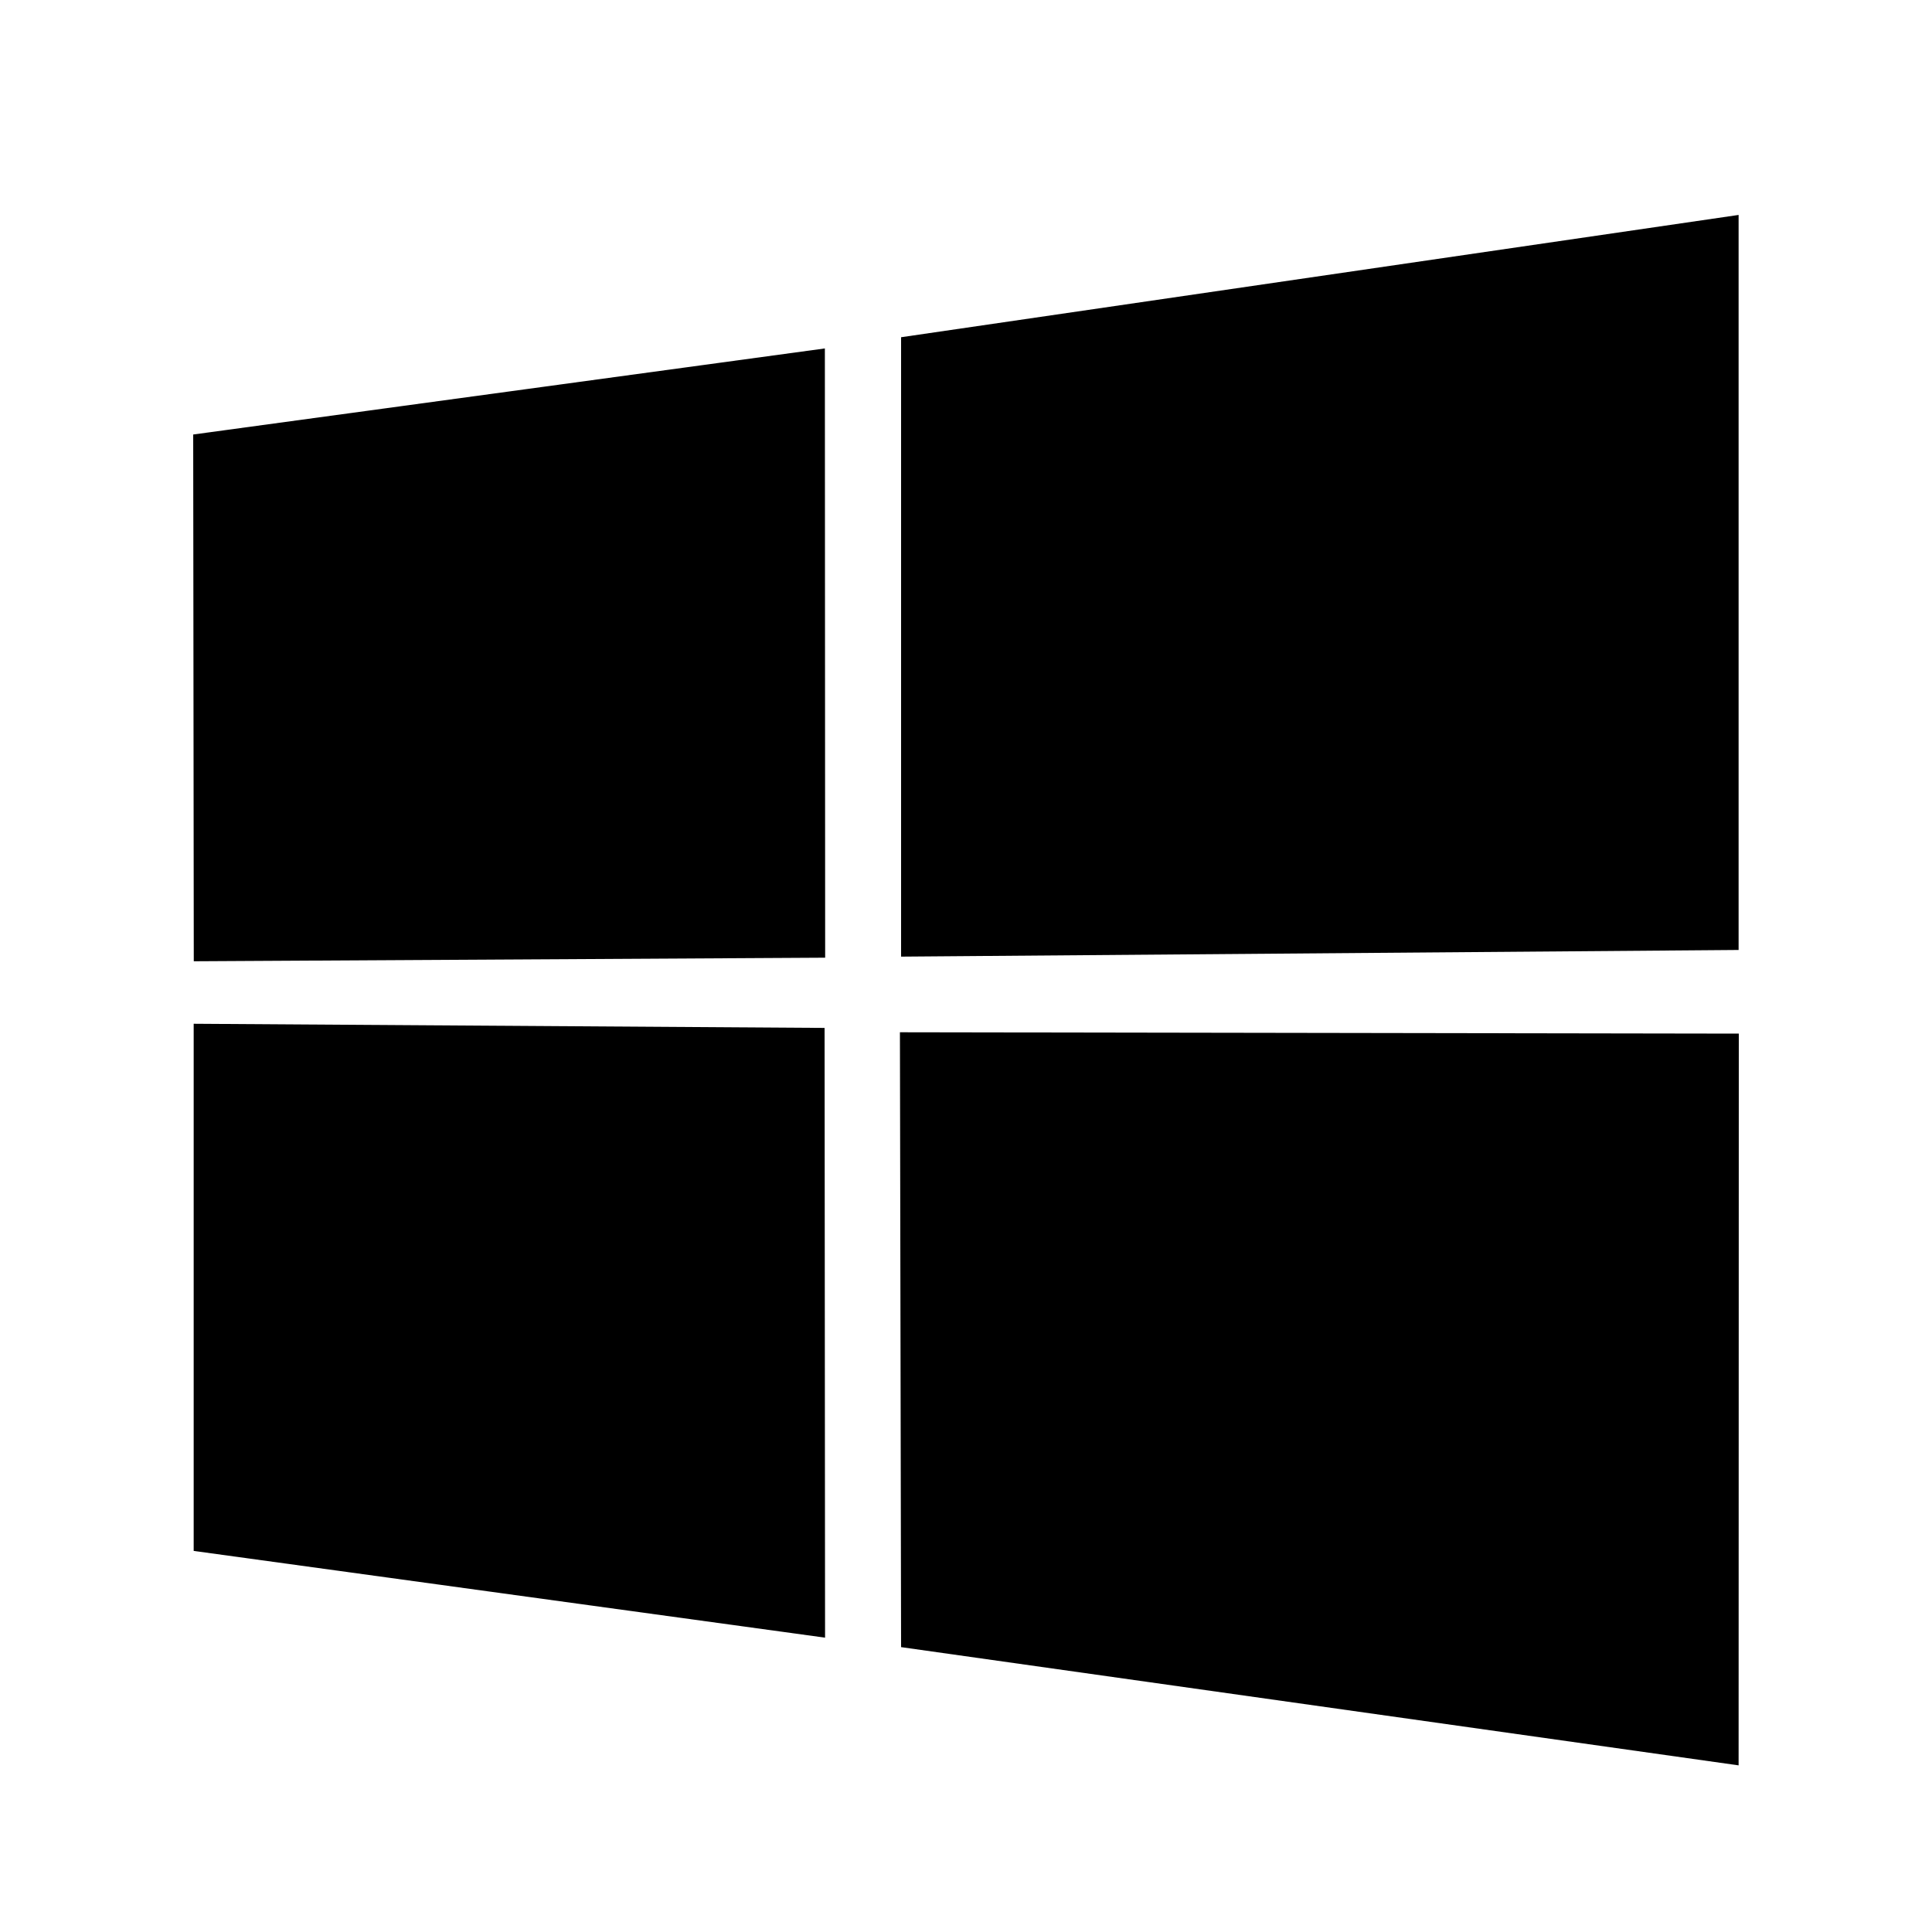 <svg width="20" height="20" viewBox="0 0 20 20" fill="none" xmlns="http://www.w3.org/2000/svg">
    <path d="M2 4.498L8.539 3.607L8.542 9.914L2.006 9.951L2 4.498ZM8.536 10.641L8.541 16.953L2.005 16.055L2.005 10.598L8.536 10.641ZM9.328 3.491L17.998 2.225V9.834L9.328 9.903V3.491ZM18 10.7L17.998 18.275L9.328 17.051L9.316 10.686L18 10.7Z"
          fill="currentColor"/>
</svg>
